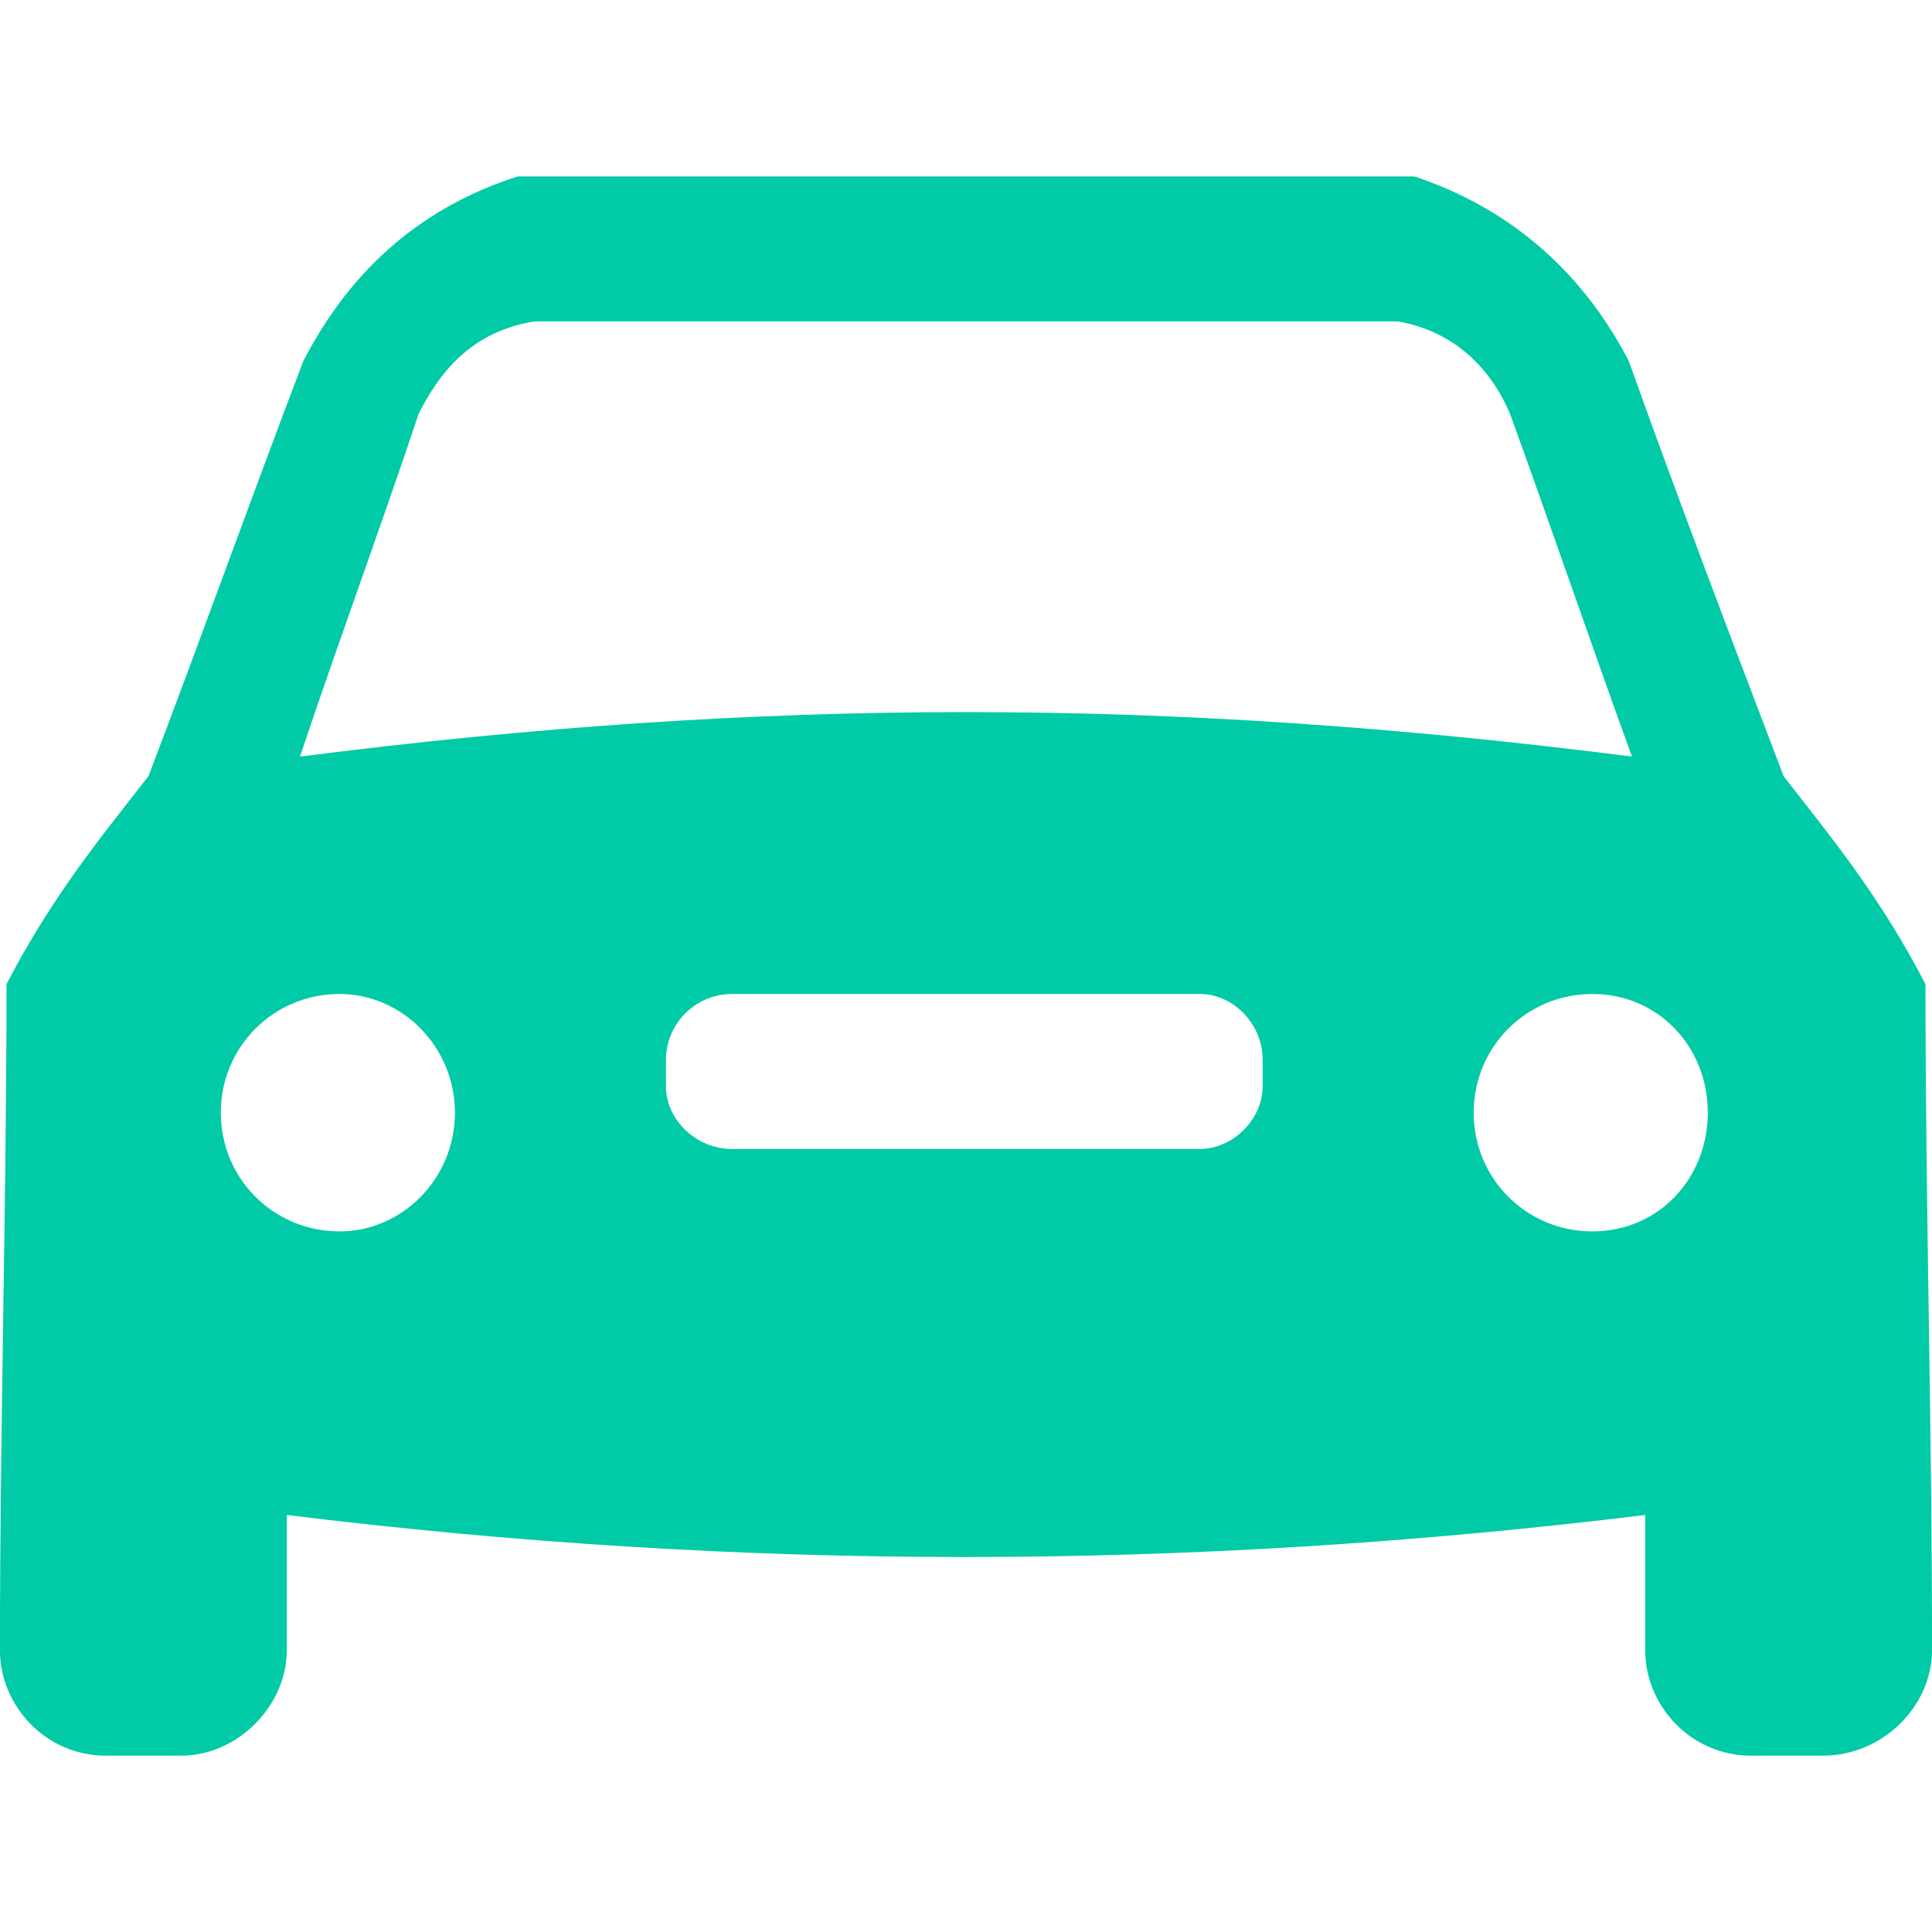 <svg xmlns="http://www.w3.org/2000/svg" fill="#00CBA6" width="100pt" height="100pt" viewBox="0 0 100 100"><path d="m7.68 40.188c2.731-7.168 5.289-14.336 8.02-21.5 2.559-4.949 6.312-8.02 11.094-9.555h46.418c4.609 1.535 8.531 4.609 11.094 9.555 2.559 7.168 5.289 14.336 8.02 21.5 2.391 3.07 4.949 6.144 7.336 10.75 0 11.434 0.34 22.867 0.34 34.473 0 2.902-2.559 5.461-5.633 5.461h-3.754c-3.07 0-5.461-2.559-5.461-5.461v-6.996c-23.719 2.902-46.758 2.902-70.309 0v6.996c0 2.902-2.559 5.461-5.461 5.461h-3.926c-3.07 0-5.461-2.559-5.461-5.461 0-11.605 0.34-23.039 0.34-34.473 2.391-4.609 4.949-7.68 7.336-10.75zm19.965-23.551c-3.07 0.512-4.777 2.391-5.973 4.777-1.879 5.633-4.266 12.117-6.144 17.746 24.062-3.07 44.879-3.07 68.941 0-2.047-5.633-4.266-12.117-6.312-17.746-1.023-2.391-2.902-4.266-5.801-4.777zm10.238 34.812c-1.879 0-3.414 1.535-3.414 3.414v1.363c0 1.707 1.535 3.242 3.414 3.242h24.23c1.707 0 3.242-1.535 3.242-3.242v-1.363c0-1.879-1.535-3.414-3.242-3.414zm44.539 0c-3.414 0-6.144 2.731-6.144 6.144s2.731 6.144 6.144 6.144 5.973-2.731 5.973-6.144-2.559-6.144-5.973-6.144zm-64.848 0c3.242 0 5.973 2.731 5.973 6.144s-2.731 6.144-5.973 6.144c-3.414 0-6.144-2.731-6.144-6.144s2.731-6.144 6.144-6.144z" fill-rule="evenodd"></path></svg>